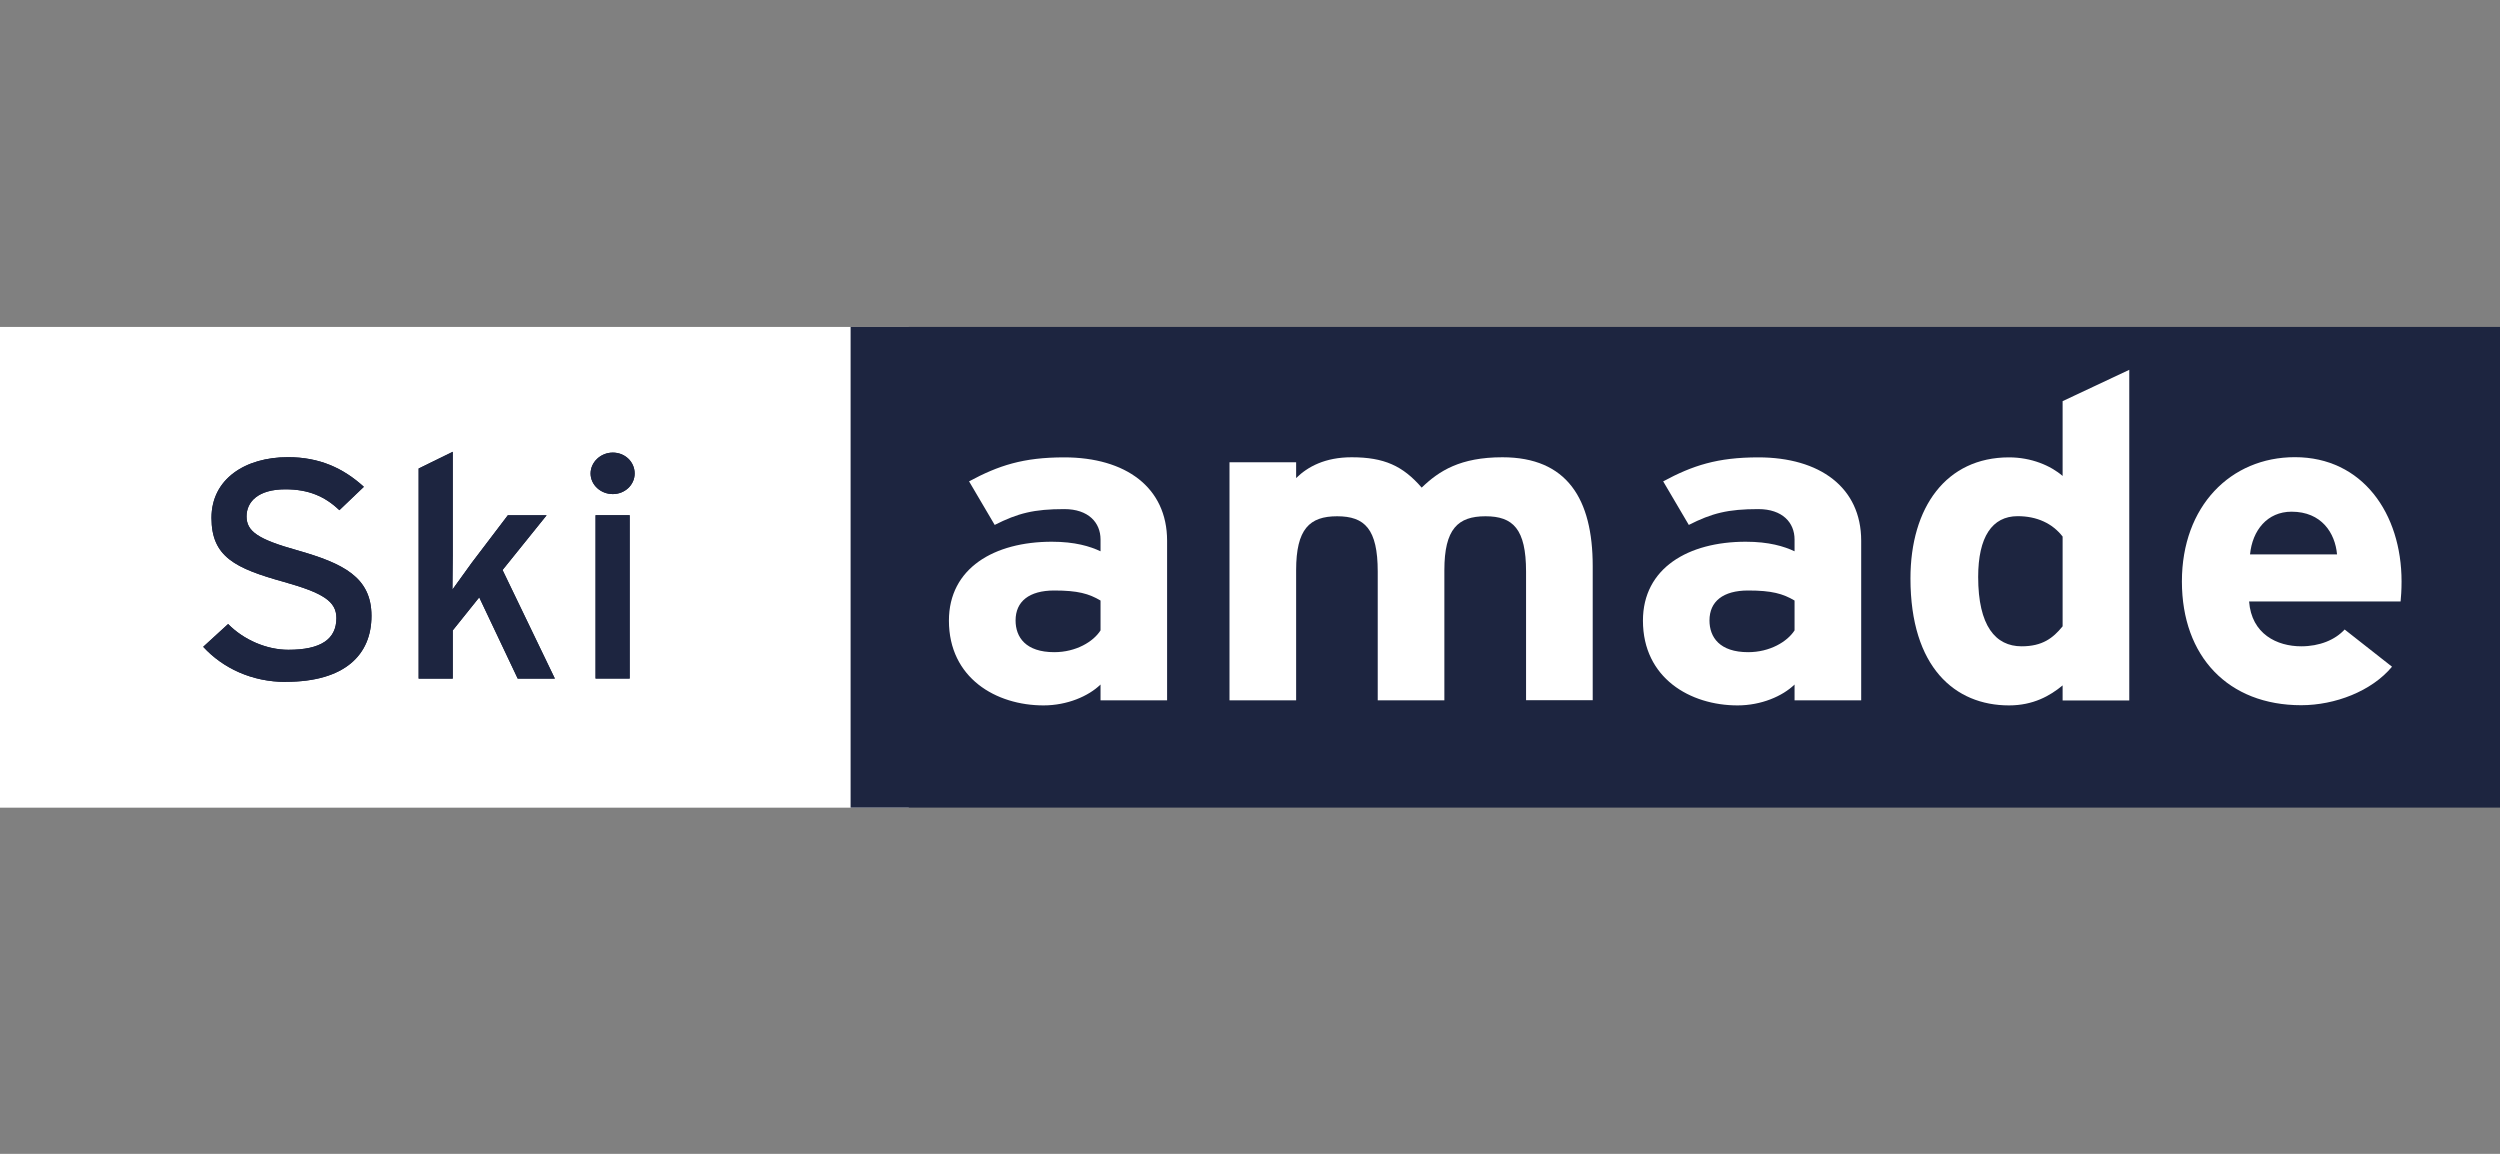 <?xml version="1.0" encoding="UTF-8"?>
<svg xmlns="http://www.w3.org/2000/svg" width="130" height="60" viewBox="0 0 130 60" fill="none">
  <rect x="0" y="0" width="130" height="60" fill="#808080" stroke="none"/>
  <g clip-path="url(#clip0_4167_1287)">
    <path d="M47.256 17H0V42H47.256V17Z" fill="white"></path>
    <path d="M130 17H44.231V41.995H130V17Z" fill="#1D2540"></path>
    <mask id="mask0_4167_1287" style="mask-type:luminance" maskUnits="userSpaceOnUse" x="0" y="17" width="130" height="25">
      <path d="M130 17H0V42H130V17Z" fill="white"></path>
    </mask>
    <g mask="url(#mask0_4167_1287)">
      <path d="M57.228 31.228C56.623 30.871 56.05 30.706 54.821 30.706C53.515 30.706 52.81 31.275 52.81 32.263C52.81 33.137 53.339 33.913 54.821 33.913C55.95 33.913 56.854 33.37 57.228 32.78V31.223V31.228ZM57.228 36.417V35.595C56.6 36.205 55.493 36.681 54.264 36.681C51.801 36.681 49.344 35.264 49.344 32.273C49.344 29.536 51.708 28.17 54.694 28.17C55.901 28.17 56.678 28.408 57.228 28.667V28.051C57.228 27.177 56.6 26.473 55.344 26.473C53.763 26.473 52.931 26.686 51.724 27.296L50.391 25.03C51.923 24.207 53.201 23.783 55.339 23.783C58.529 23.783 60.689 25.34 60.689 28.119V36.417H57.223H57.228Z" fill="white"></path>
      <path d="M79.355 36.417V29.723C79.355 27.503 78.677 26.846 77.245 26.846C75.812 26.846 75.107 27.503 75.107 29.65V36.417H71.642V29.723C71.642 27.503 70.964 26.846 69.531 26.846C68.099 26.846 67.399 27.503 67.399 29.65V36.417H63.934V24.037H67.399V24.859C68 24.269 68.903 23.778 70.286 23.778C71.972 23.778 72.947 24.223 73.928 25.356C74.832 24.482 75.939 23.778 78.126 23.778C81.487 23.778 82.821 25.946 82.821 29.433V36.412H79.355V36.417Z" fill="white"></path>
      <path d="M93.317 31.228C92.711 30.871 92.132 30.706 90.904 30.706C89.598 30.706 88.893 31.275 88.893 32.263C88.893 33.137 89.422 33.913 90.904 33.913C92.033 33.913 92.937 33.37 93.317 32.78V31.223V31.228ZM93.317 36.417V35.595C92.689 36.205 91.581 36.681 90.353 36.681C87.895 36.681 85.433 35.264 85.433 32.273C85.433 29.536 87.796 28.17 90.777 28.17C91.984 28.17 92.766 28.408 93.317 28.667V28.051C93.317 27.177 92.689 26.473 91.433 26.473C89.851 26.473 89.019 26.686 87.818 27.296L86.485 25.03C88.017 24.207 89.3 23.783 91.433 23.783C94.623 23.783 96.782 25.34 96.782 28.119V36.417H93.317Z" fill="white"></path>
      <path d="M107.256 27.901C106.727 27.218 105.923 26.841 104.92 26.841C103.587 26.841 102.865 27.927 102.865 30.002C102.865 32.547 103.768 33.608 105.124 33.608C106.204 33.608 106.755 33.184 107.256 32.568V27.901ZM107.256 36.417V35.641C106.6 36.185 105.724 36.681 104.468 36.681C101.658 36.681 99.344 34.7 99.344 30.079C99.344 26.375 101.206 23.783 104.468 23.783C105.625 23.783 106.628 24.207 107.256 24.75V20.86L110.722 19.23V36.423H107.256V36.417Z" fill="white"></path>
      <path d="M119.162 26.608C117.9 26.608 117.123 27.576 117.002 28.828H121.526C121.426 27.715 120.721 26.608 119.162 26.608ZM124.837 31.275H116.953C117.079 32.972 118.407 33.608 119.663 33.608C120.617 33.608 121.421 33.277 121.922 32.734L124.385 34.669C123.327 35.942 121.421 36.671 119.663 36.671C115.873 36.671 113.459 34.146 113.459 30.235C113.459 26.323 115.994 23.773 119.333 23.773C122.848 23.773 124.881 26.701 124.881 30.235C124.881 30.706 124.853 31.037 124.831 31.275" fill="white"></path>
    </g>
    <path d="M120.716 17.057L117.735 21.367H120.865L124.744 17.052L120.716 17.057Z" fill="#1D2540"></path>
    <mask id="mask1_4167_1287" style="mask-type:luminance" maskUnits="userSpaceOnUse" x="0" y="17" width="130" height="25">
      <path d="M130 17H0V42H130V17Z" fill="white"></path>
    </mask>
    <g mask="url(#mask1_4167_1287)">
      <path d="M14.859 35.46C13.102 35.46 11.587 34.746 10.567 33.634L11.862 32.449C12.672 33.272 13.862 33.789 14.997 33.789C16.683 33.789 17.493 33.241 17.493 32.139C17.493 31.264 16.788 30.83 14.771 30.261C12.22 29.552 10.997 28.951 10.997 26.928C10.997 24.905 12.755 23.773 14.975 23.773C16.611 23.773 17.851 24.342 18.92 25.314L17.647 26.53C16.887 25.801 16.027 25.444 14.837 25.444C13.427 25.444 12.821 26.09 12.821 26.851C12.821 27.611 13.372 28.036 15.46 28.615C17.835 29.293 19.317 30.007 19.317 32.025C19.317 34.042 17.939 35.455 14.854 35.455" fill="#1D2540"></path>
      <path d="M26.92 35.284L24.92 31.062L23.543 32.78V35.289H21.769V24.362L23.543 23.493V28.848C23.543 29.371 23.526 30.24 23.526 30.659C23.769 30.323 24.231 29.676 24.529 29.267L26.408 26.794H28.424L26.132 29.64L28.854 35.289H26.926L26.92 35.284Z" fill="#1D2540"></path>
      <path d="M30.969 26.789H32.743V35.285H30.969V26.789ZM31.867 25.692C31.228 25.692 30.71 25.206 30.71 24.621C30.71 24.037 31.228 23.535 31.867 23.535C32.507 23.535 33.002 24.021 33.002 24.621C33.002 25.221 32.485 25.692 31.867 25.692Z" fill="#1D2540"></path>
      <path d="M14.859 35.46C13.102 35.46 11.587 34.746 10.567 33.634L11.862 32.449C12.672 33.272 13.862 33.789 14.997 33.789C16.683 33.789 17.493 33.241 17.493 32.139C17.493 31.264 16.788 30.83 14.771 30.261C12.22 29.552 10.997 28.951 10.997 26.928C10.997 24.905 12.755 23.773 14.975 23.773C16.611 23.773 17.851 24.342 18.92 25.314L17.647 26.53C16.887 25.801 16.027 25.444 14.837 25.444C13.427 25.444 12.821 26.09 12.821 26.851C12.821 27.611 13.372 28.036 15.46 28.615C17.835 29.293 19.317 30.007 19.317 32.025C19.317 34.042 17.939 35.455 14.854 35.455" fill="#1D2540"></path>
      <path d="M26.92 35.284L24.92 31.062L23.543 32.78V35.289H21.769V24.362L23.543 23.493V28.848C23.543 29.371 23.526 30.24 23.526 30.659C23.769 30.323 24.231 29.676 24.529 29.267L26.408 26.794H28.424L26.132 29.64L28.854 35.289H26.926L26.92 35.284Z" fill="#1D2540"></path>
      <path d="M30.969 26.789H32.743V35.285H30.969V26.789ZM31.867 25.692C31.228 25.692 30.71 25.206 30.71 24.621C30.71 24.037 31.228 23.535 31.867 23.535C32.507 23.535 33.002 24.021 33.002 24.621C33.002 25.221 32.485 25.692 31.867 25.692Z" fill="#1D2540"></path>
    </g>
  </g>
  <defs>
    <clipPath id="clip0_4167_1287">
      <rect width="130" height="25" fill="white" transform="translate(0 17)"></rect>
    </clipPath>
  </defs>
</svg>
